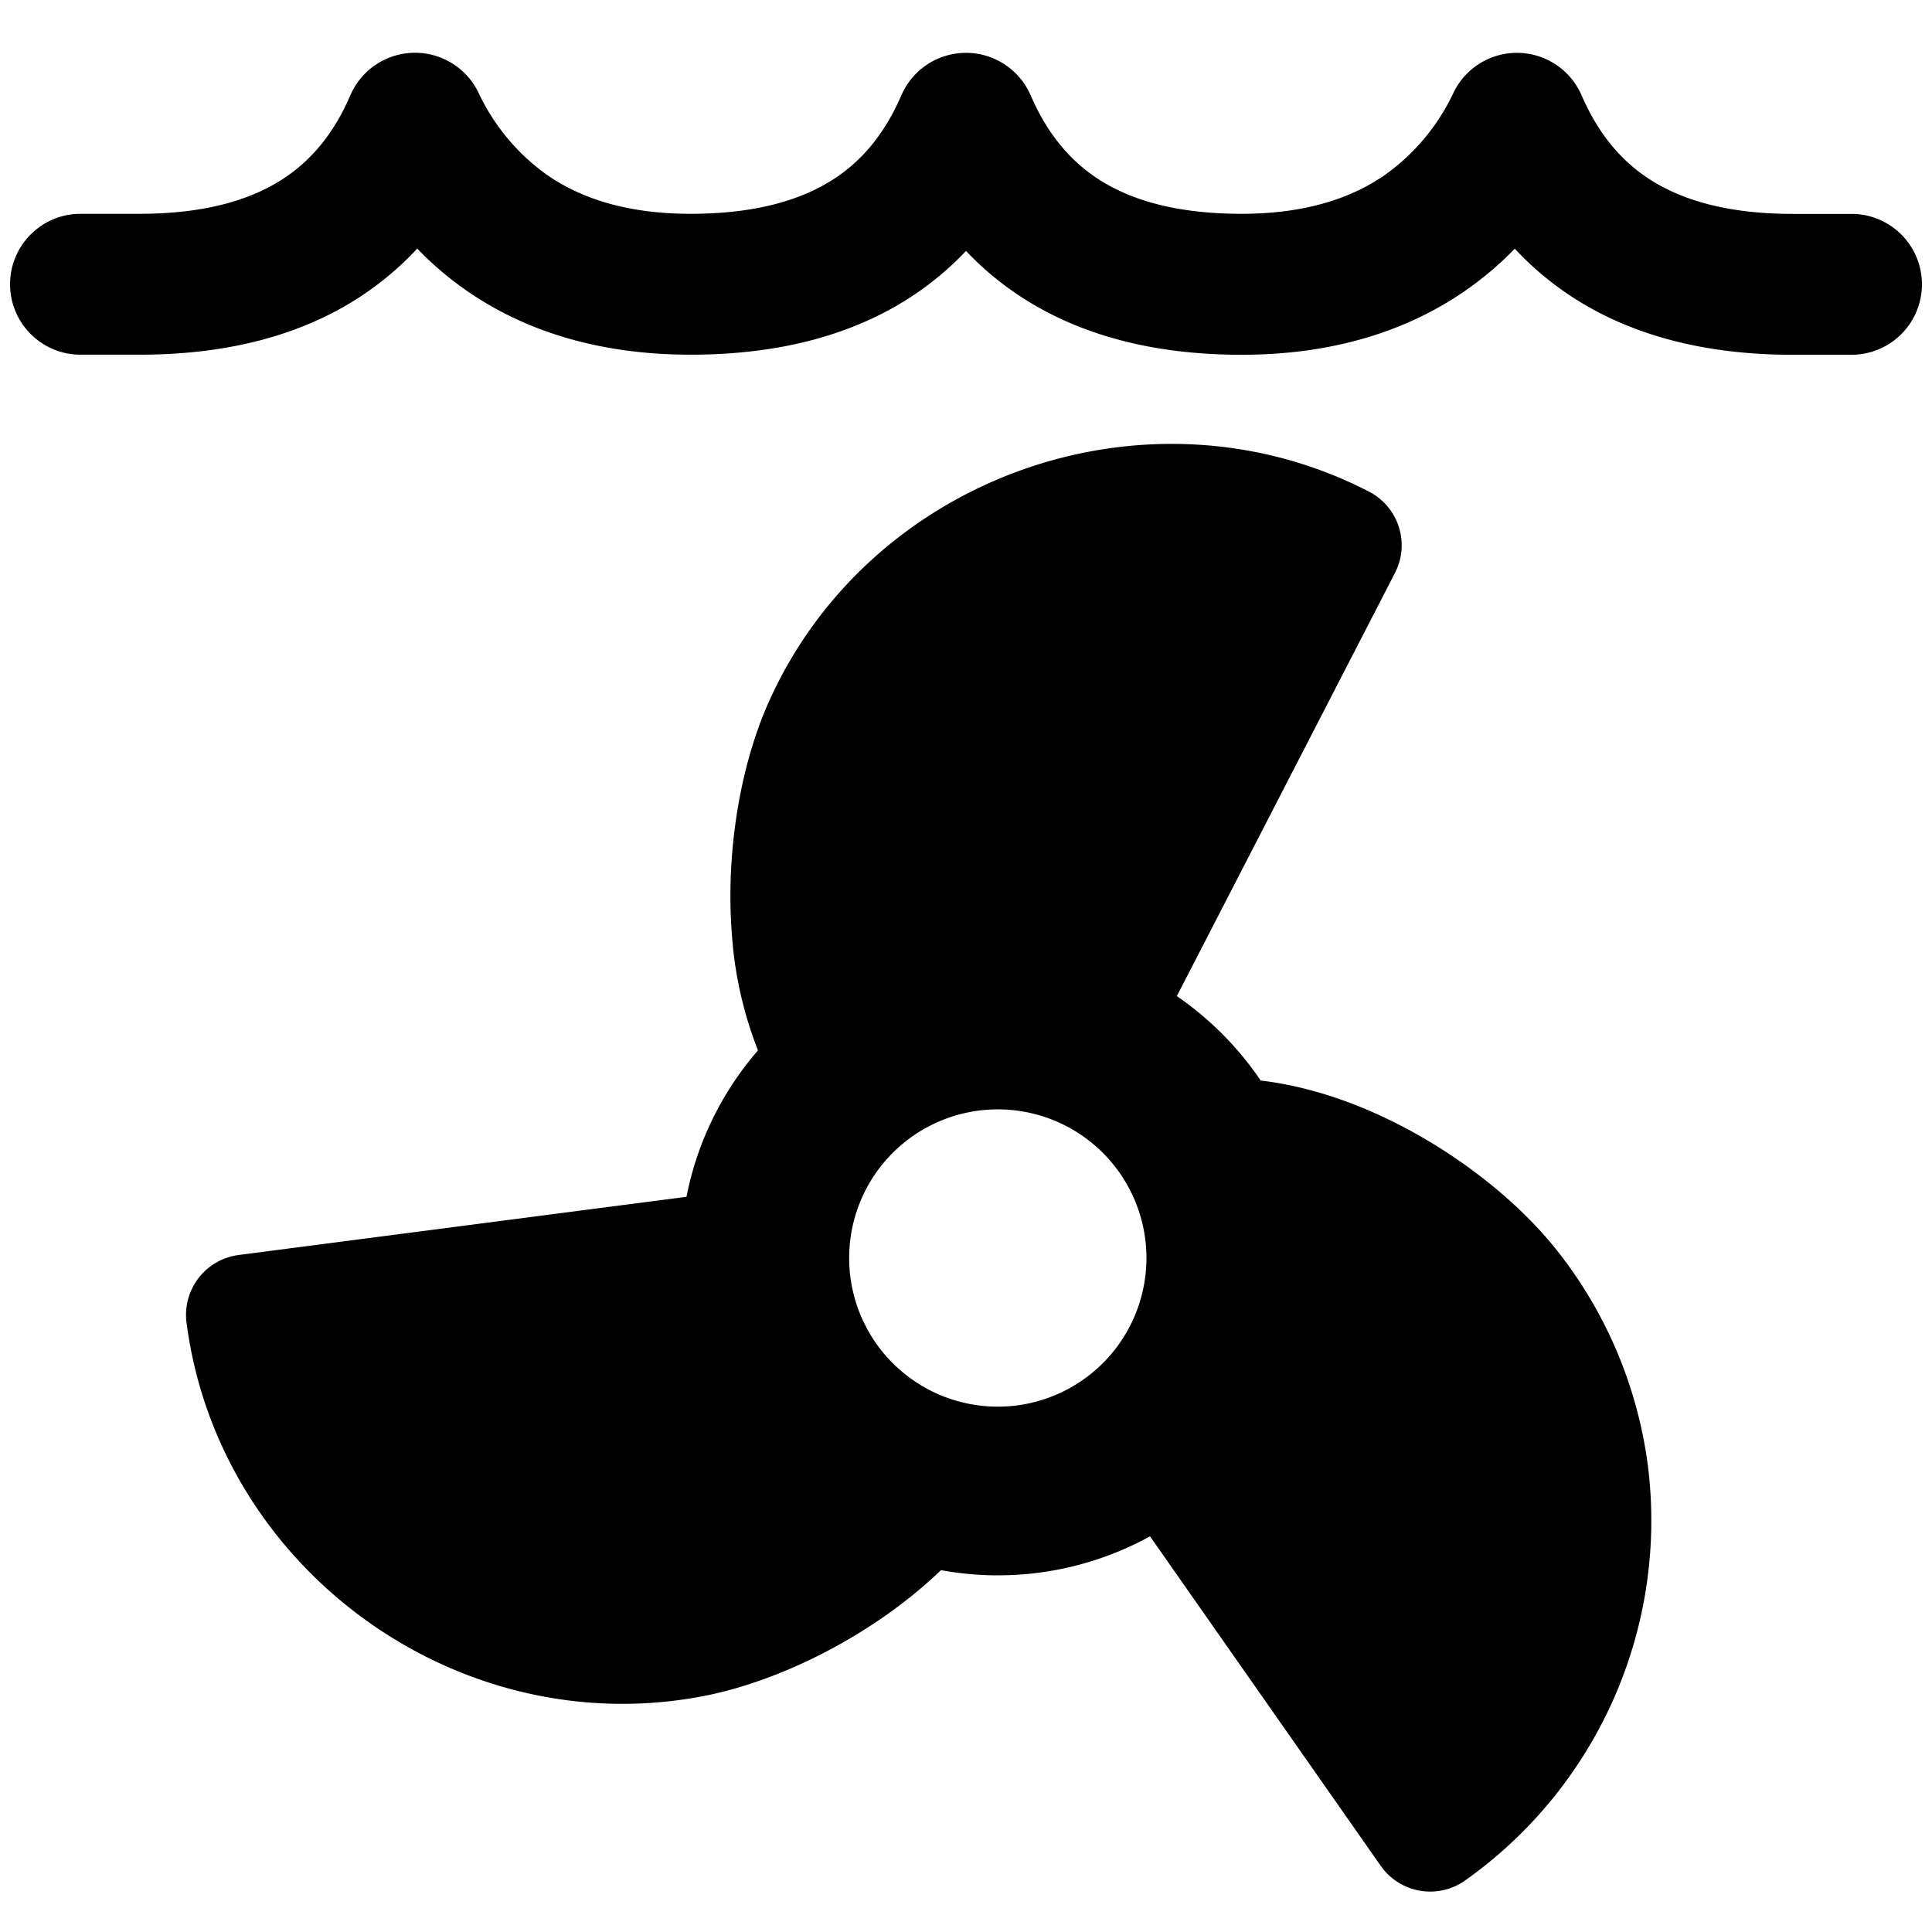 <svg xmlns="http://www.w3.org/2000/svg" fill="none" viewBox="0 0 24 24"><path fill="#000000" fill-rule="evenodd" d="M5.942 1.147a0.875 0.875 0 0 0 -1.59 0.037c-0.19 0.441 -0.458 0.791 -0.836 1.038 -0.379 0.247 -0.937 0.434 -1.783 0.434H1a0.875 0.875 0 1 0 0 1.75h0.733c1.11 0 2.019 -0.248 2.74 -0.719 0.27 -0.177 0.506 -0.379 0.71 -0.599 0.186 0.194 0.399 0.376 0.64 0.541 0.71 0.484 1.62 0.777 2.755 0.777 1.11 0 2.018 -0.248 2.74 -0.719 0.258 -0.169 0.485 -0.361 0.682 -0.57 0.197 0.209 0.424 0.401 0.683 0.57 0.721 0.47 1.63 0.72 2.74 0.72 1.134 0 2.043 -0.294 2.753 -0.778 0.242 -0.165 0.455 -0.347 0.641 -0.54 0.204 0.22 0.44 0.421 0.71 0.598 0.721 0.47 1.63 0.72 2.74 0.72H23a0.875 0.875 0 0 0 0 -1.75h-0.733c-0.846 0 -1.404 -0.188 -1.783 -0.435 -0.378 -0.247 -0.645 -0.597 -0.837 -1.038a0.875 0.875 0 0 0 -1.589 -0.037 2.617 2.617 0 0 1 -0.868 1.036c-0.39 0.266 -0.947 0.473 -1.768 0.473 -0.846 0 -1.404 -0.187 -1.783 -0.434 -0.377 -0.247 -0.645 -0.597 -0.836 -1.038a0.875 0.875 0 0 0 -1.606 0c-0.191 0.441 -0.458 0.791 -0.836 1.038 -0.38 0.247 -0.937 0.434 -1.783 0.434 -0.82 0 -1.378 -0.207 -1.768 -0.473a2.617 2.617 0 0 1 -0.868 -1.036Zm11.387 5.97 -2.71 5.257c0.409 0.281 0.763 0.637 1.042 1.049 0.469 0.055 0.924 0.193 1.334 0.368 0.946 0.404 1.818 1.072 2.351 1.748a5.437 5.437 0 0 1 1.127 2.688 5.477 5.477 0 0 1 -2.276 5.135 0.75 0.75 0 0 1 -1.045 -0.184l-2.866 -4.093a3.922 3.922 0 0 1 -2.597 0.42c-0.108 0.104 -0.22 0.202 -0.332 0.294 -0.796 0.651 -1.793 1.115 -2.638 1.274 -3.034 0.574 -6.004 -1.58 -6.402 -4.643a0.75 0.75 0 0 1 0.648 -0.84l5.563 -0.723c0.134 -0.687 0.447 -1.31 0.888 -1.819a4.838 4.838 0 0 1 -0.323 -1.425c-0.083 -1.025 0.103 -2.108 0.453 -2.894 1.255 -2.821 4.716 -4.038 7.46 -2.622a0.75 0.75 0 0 1 0.323 1.01Zm-4.934 10.357a1.846 1.846 0 1 0 0 -3.693 1.846 1.846 0 0 0 0 3.693Z" clip-rule="evenodd" stroke-width="1"></path></svg>